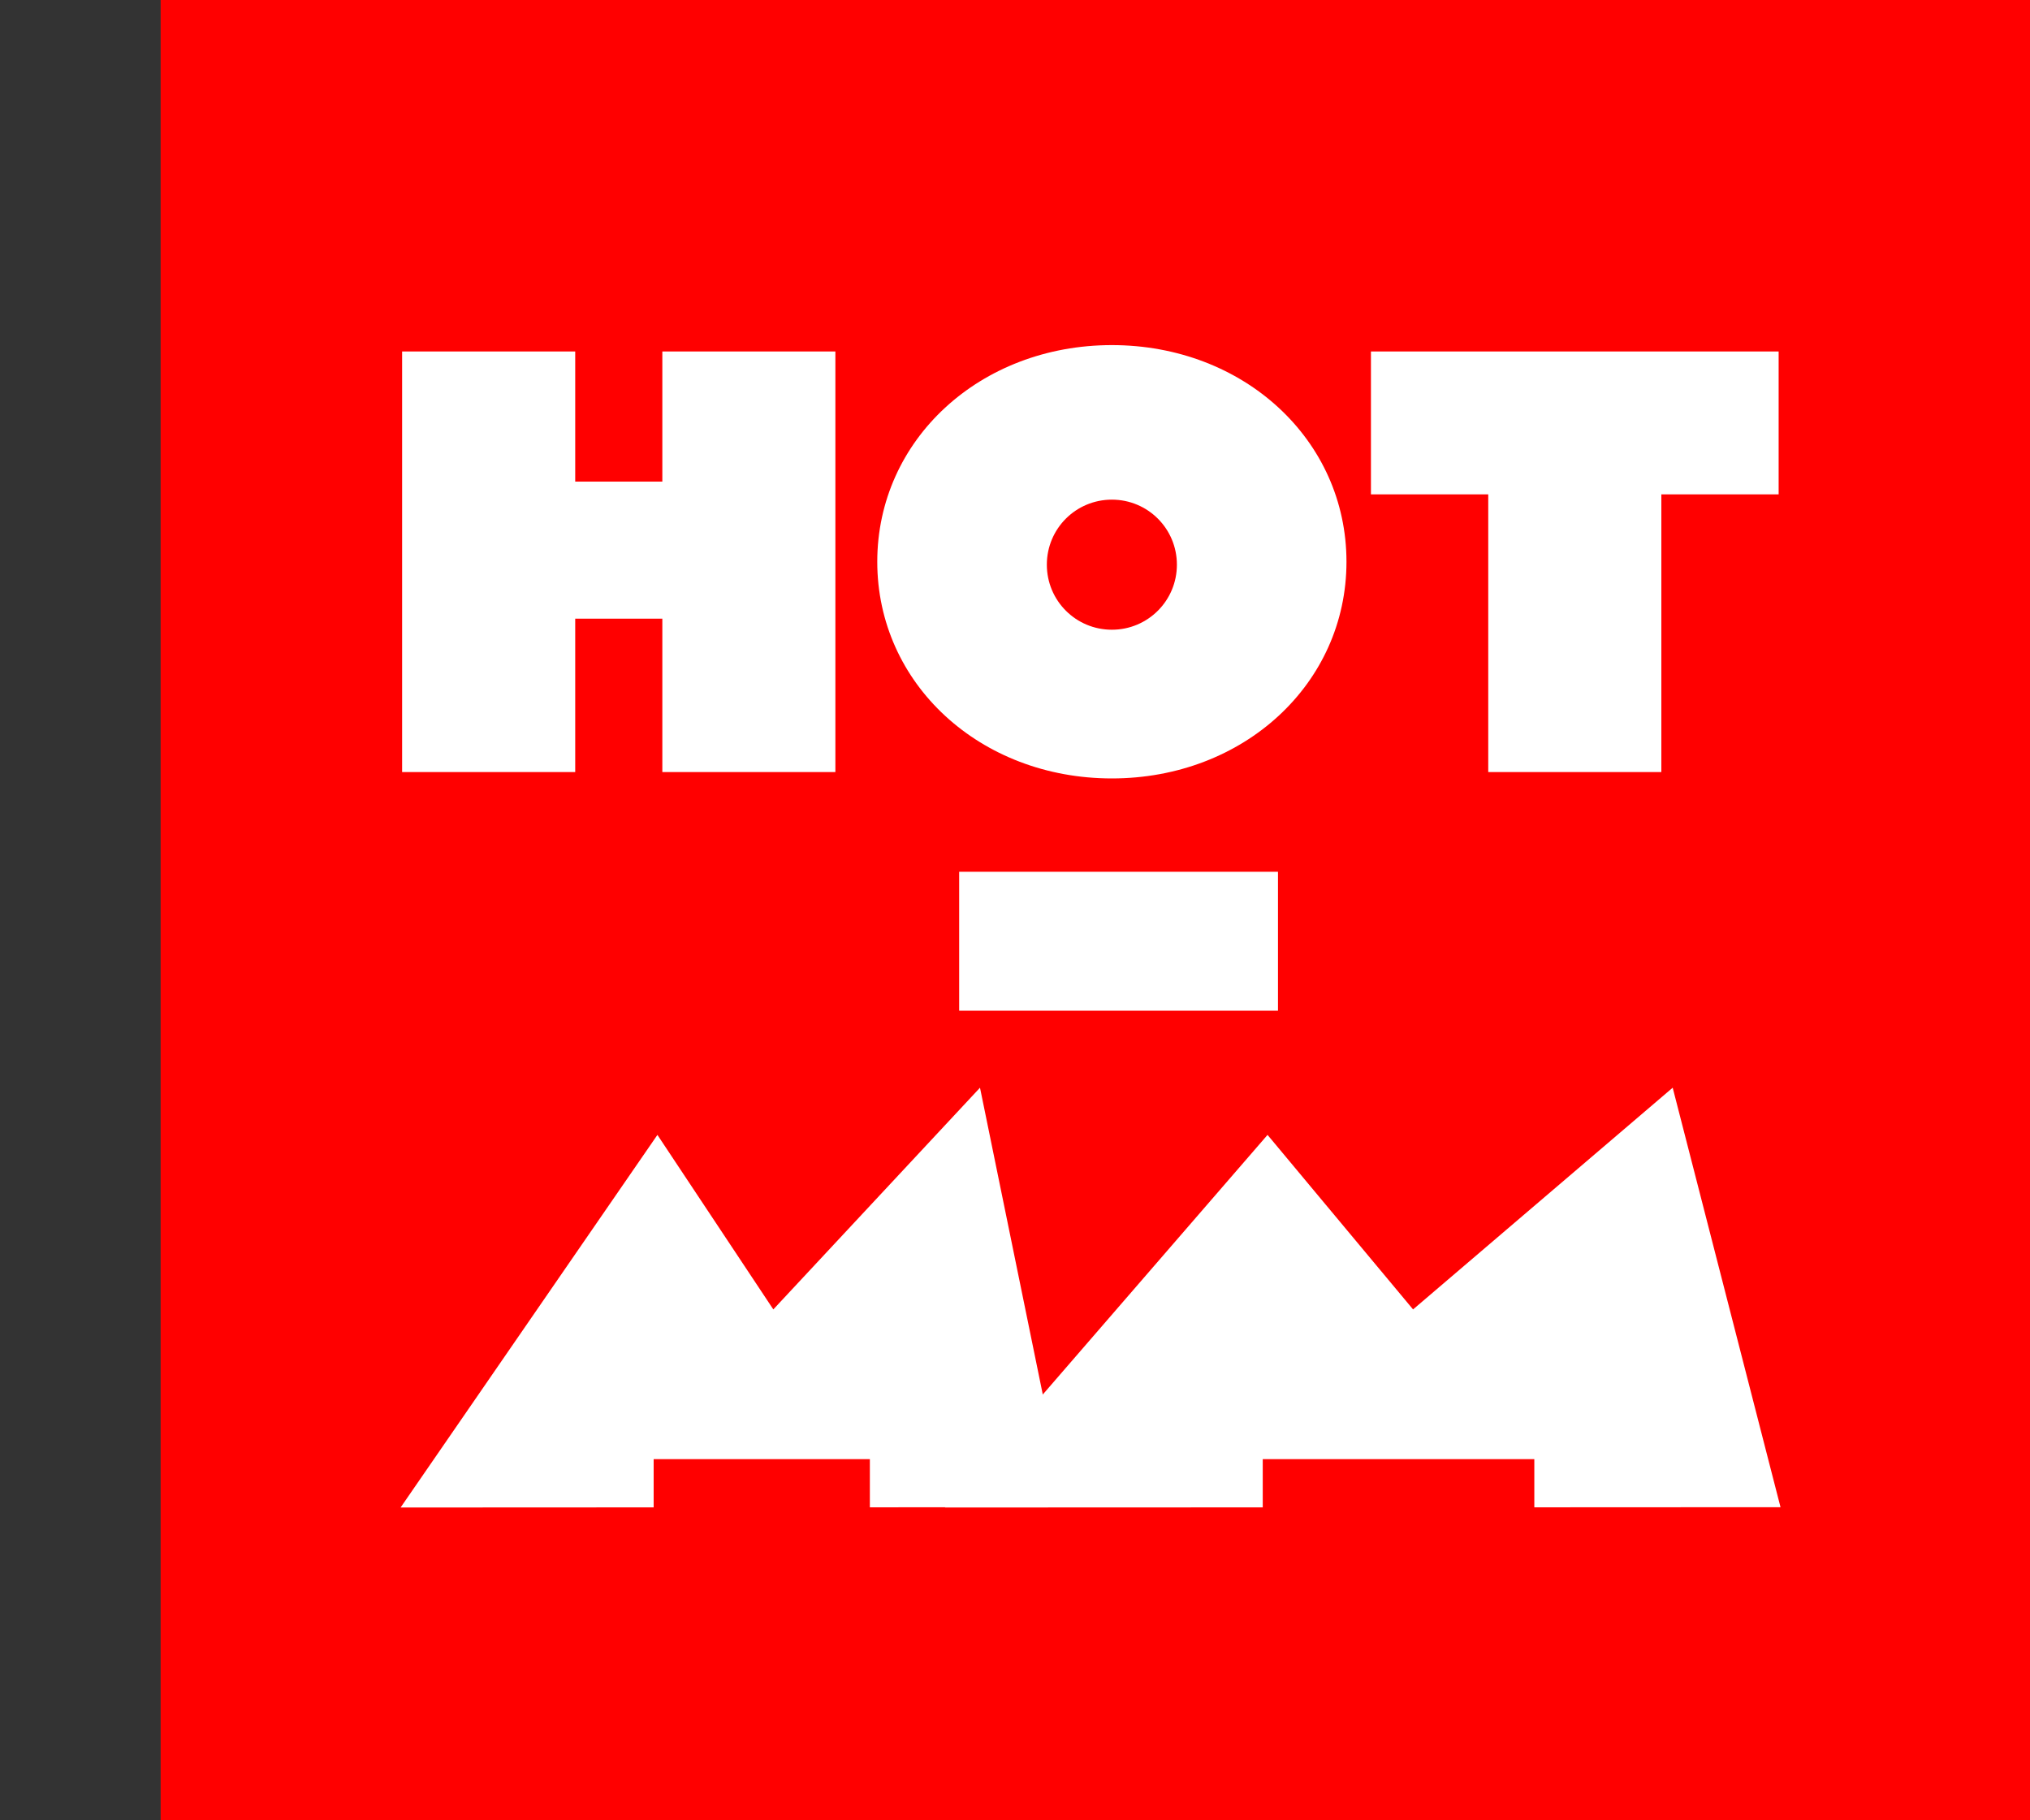 <?xml version="1.0" encoding="UTF-8"?>
<svg data-bbox="37.02 10.56 286.77 278.63" viewBox="0 0 334.35 299.76" xmlns="http://www.w3.org/2000/svg" data-type="ugc">
    <rect x="0" y="0" width="334.35" height="299.76" fill="#333333" stroke="none"/>
    <g>
        <defs>
            <clipPath id="0cba15c0-9468-4f17-933e-557778239657">
                <path d="M334.35 0v299.76H0V0z"/>
            </clipPath>
            <clipPath id="9af01e25-c403-448a-8505-97058d44dee4">
                <path d="M334.35 0v299.76H0V0z"/>
            </clipPath>
            <clipPath id="e97aa767-8fd3-4336-b4f0-73bc4a730181">
                <path d="M334.35 0v299.76H0V0z"/>
            </clipPath>
        </defs>
        <g clip-path="url(#0cba15c0-9468-4f17-933e-557778239657)">
            <path fill="#ff0000" d="M323.79 10.56v278.63H37.02V10.56z"/>
            <g clip-path="url(#9af01e25-c403-448a-8505-97058d44dee4)">
                <path fill="none" stroke="#ff0000" stroke-miterlimit="10" stroke-width="21.13" d="M323.79 10.56v278.63H37.02V10.56z"/>
            </g>
            <path fill="#ffffff" d="M66.23 57.88h28.51v21.43h14.35V57.88h28.5v69.26h-28.5v-25.26H94.74v25.26H66.23z"/>
            <g clip-path="url(#e97aa767-8fd3-4336-b4f0-73bc4a730181)">
                <path d="M183.13 56.83c21.71 0 38.64 15.59 38.64 35.68s-16.93 35.68-38.64 35.68-38.64-15.59-38.64-35.68 16.93-35.68 38.64-35.68m0 46.87c5.93 0 10.71-4.78 10.71-10.71s-4.78-10.71-10.71-10.71-10.71 4.78-10.71 10.71 4.78 10.71 10.71 10.71" fill="#ffffff"/>
                <path fill="#ffffff" d="M245.12 81.41H225.8V57.88h67.15v23.53h-19.32v45.73h-28.51z"/>
                <path fill="#ffffff" d="M107.66 240.29h35.61v7.93l32.28-.02-14.14-69.08-34.04 36.51-19.09-28.74-42.3 61.36 41.68-.02z"/>
                <path fill="#ffffff" d="M207.98 240.29h44.73v7.93l40.55-.02-17.76-69.08-42.76 36.51-23.97-28.74-53.13 61.36 52.34-.02z"/>
                <path fill="#ffffff" d="M210.49 143.56v22.88h-52.51v-22.88z"/>
            </g>
        </g>
    </g>
</svg>

